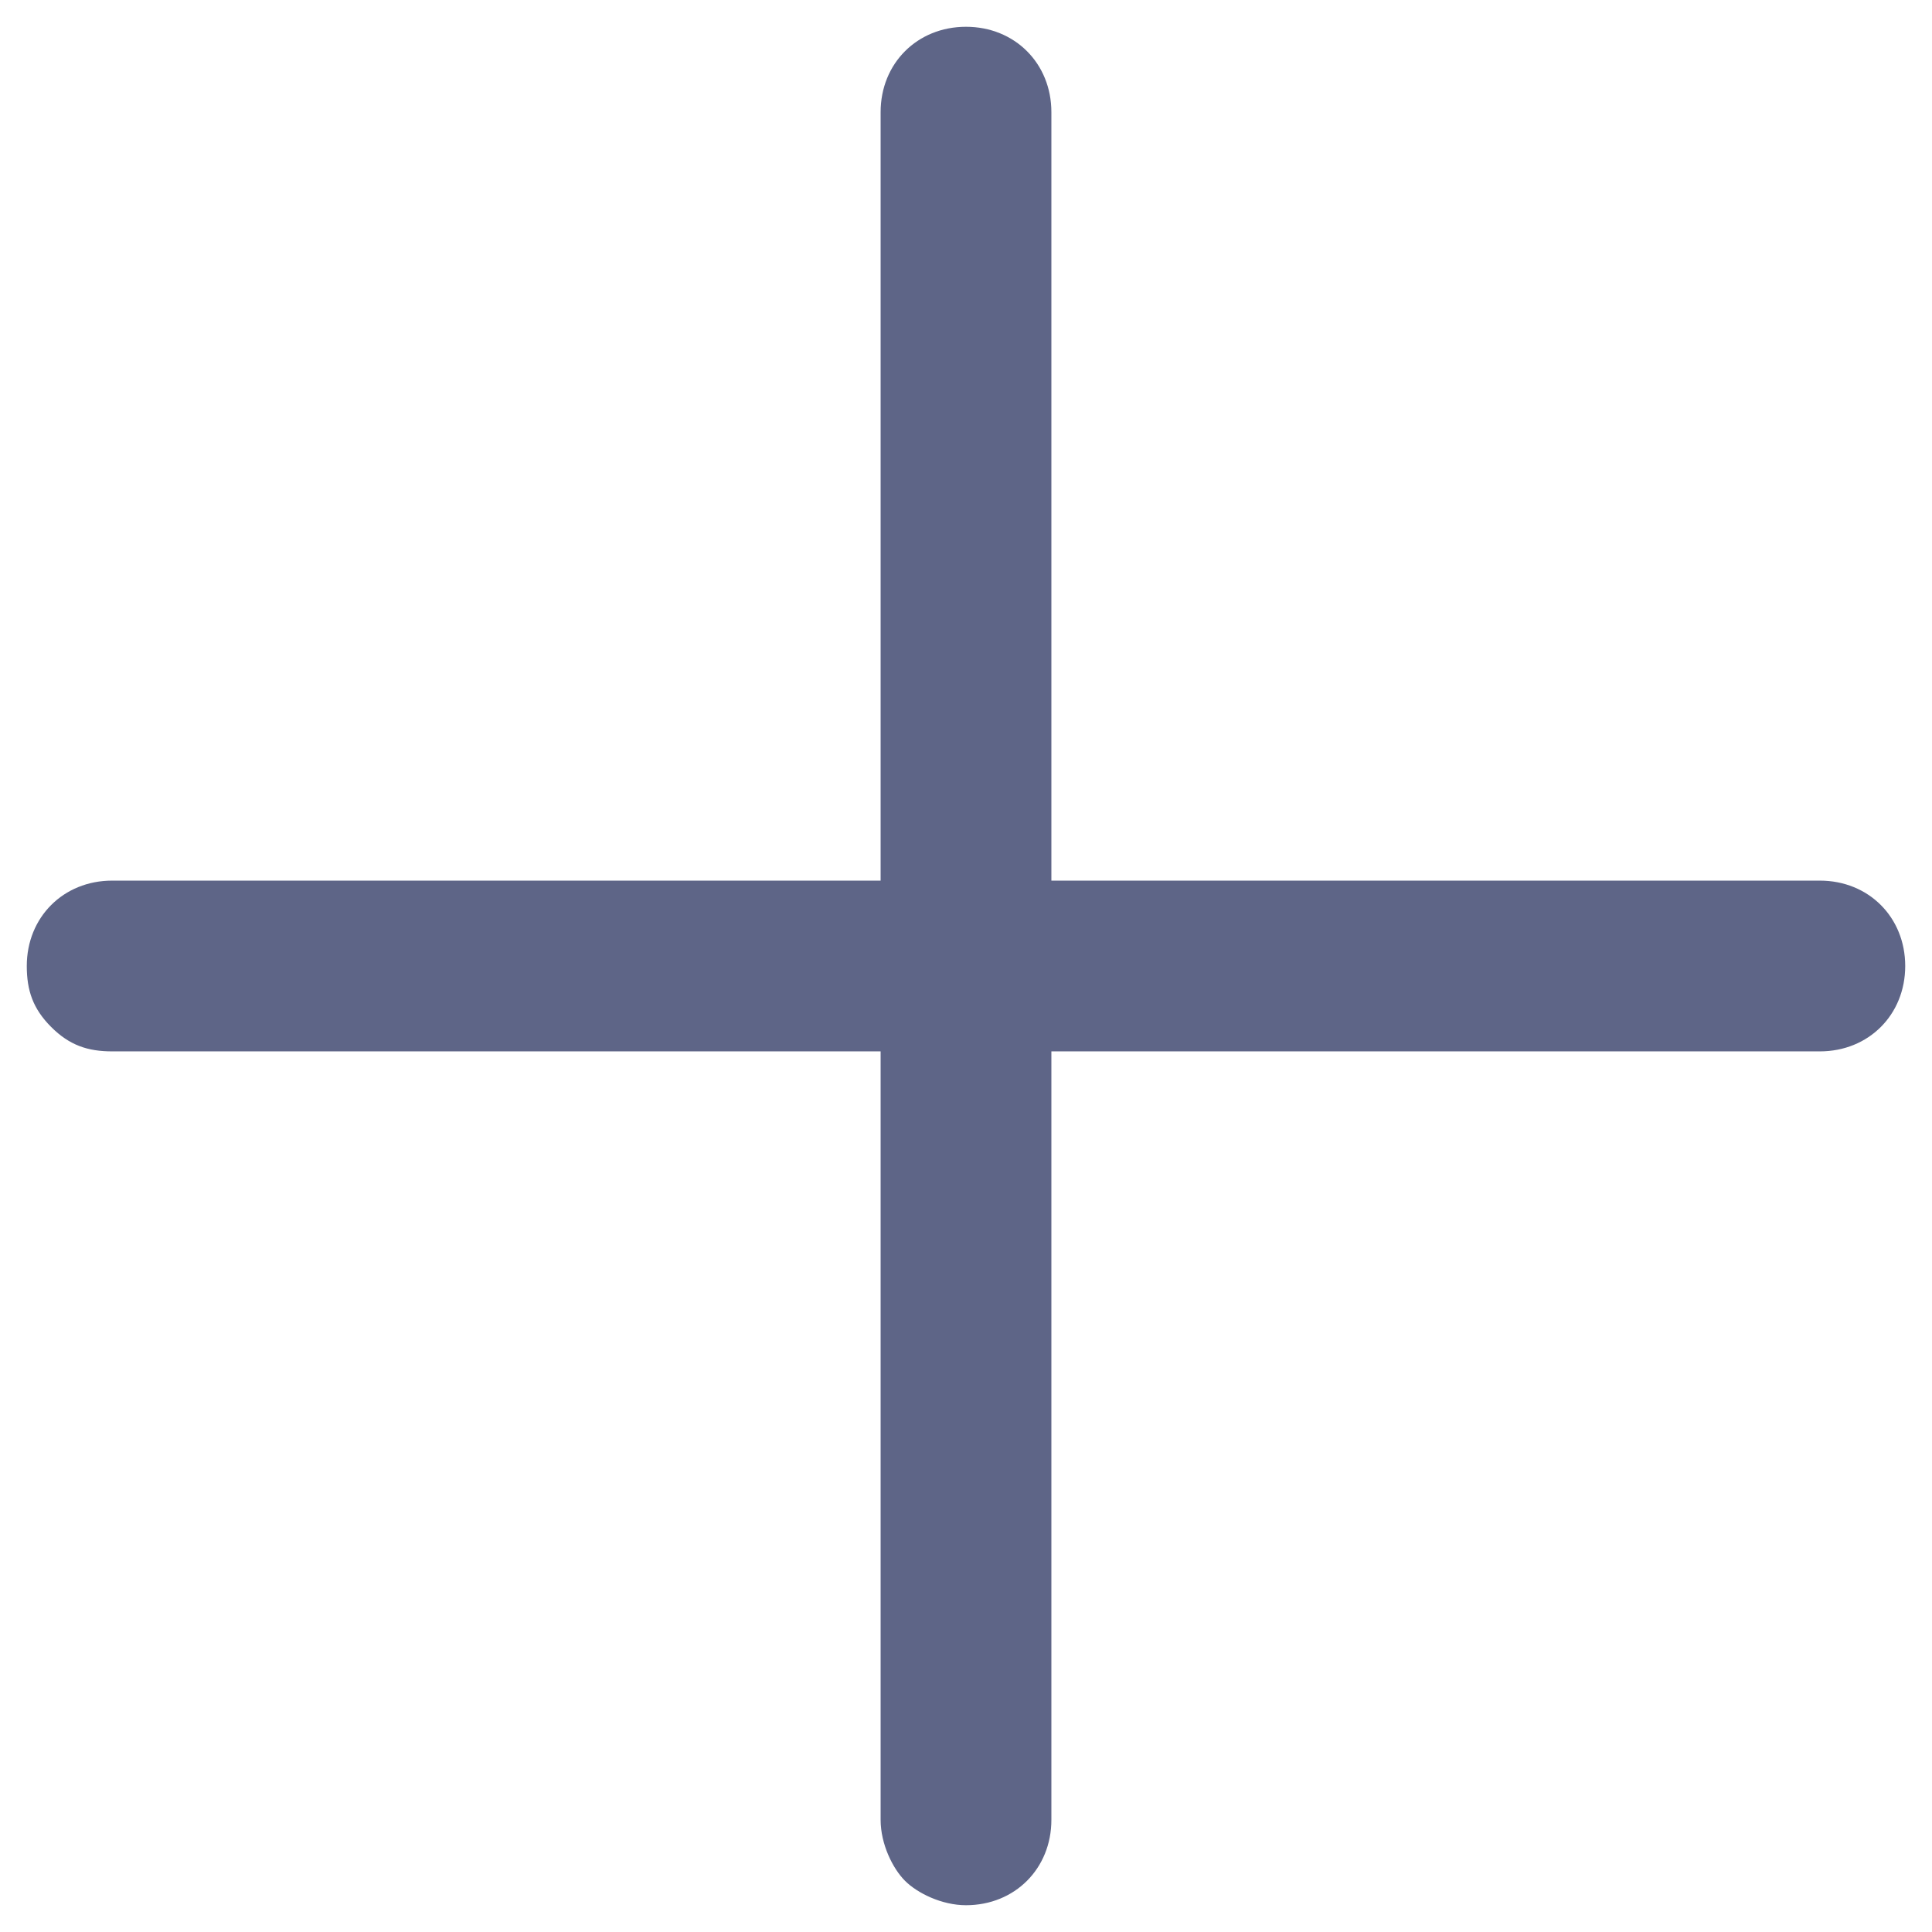<?xml version="1.0" encoding="UTF-8"?>
<svg width="28px" height="28px" viewBox="0 0 28 28" version="1.1" xmlns="http://www.w3.org/2000/svg" xmlns:xlink="http://www.w3.org/1999/xlink">
    <!-- Generator: Sketch 52.1 (67048) - http://www.bohemiancoding.com/sketch -->
    <title>simple-remove copy 2</title>
    <desc>Created with Sketch.</desc>
    <g id="Concept-3" stroke="none" stroke-width="1" fill="none" fill-rule="evenodd">
        <g id="1-copy-7" transform="translate(-1090, -2369)" fill="#5E6587" fill-rule="nonzero">
            <g id="Group-4-Copy" transform="translate(178, 2274)">
                <g id="simple-remove-copy-2" transform="translate(911, 94)">
                    <path d="M24.625,5.375 C24.125,4.875 23.375,4.875 22.875,5.375 L15,13.25 L7.125,5.375 C6.625,4.875 5.875,4.875 5.375,5.375 C4.875,5.875 4.875,6.625 5.375,7.125 L13.25,15 L5.375,22.875 C4.875,23.375 4.875,24.125 5.375,24.625 C5.625,24.875 5.875,25 6.25,25 C6.625,25 6.875,24.875 7.125,24.625 L15,16.75 L22.875,24.625 C23.125,24.875 23.5,25 23.75,25 C24,25 24.375,24.875 24.625,24.625 C25.125,24.125 25.125,23.375 24.625,22.875 L16.75,15 L24.625,7.125 C25.125,6.625 25.125,5.875 24.625,5.375 Z" id="Shape" transform="translate(15, 15) rotate(45) translate(-15, -15) "></path>
                </g>
            </g>
        </g>
    </g>
</svg>